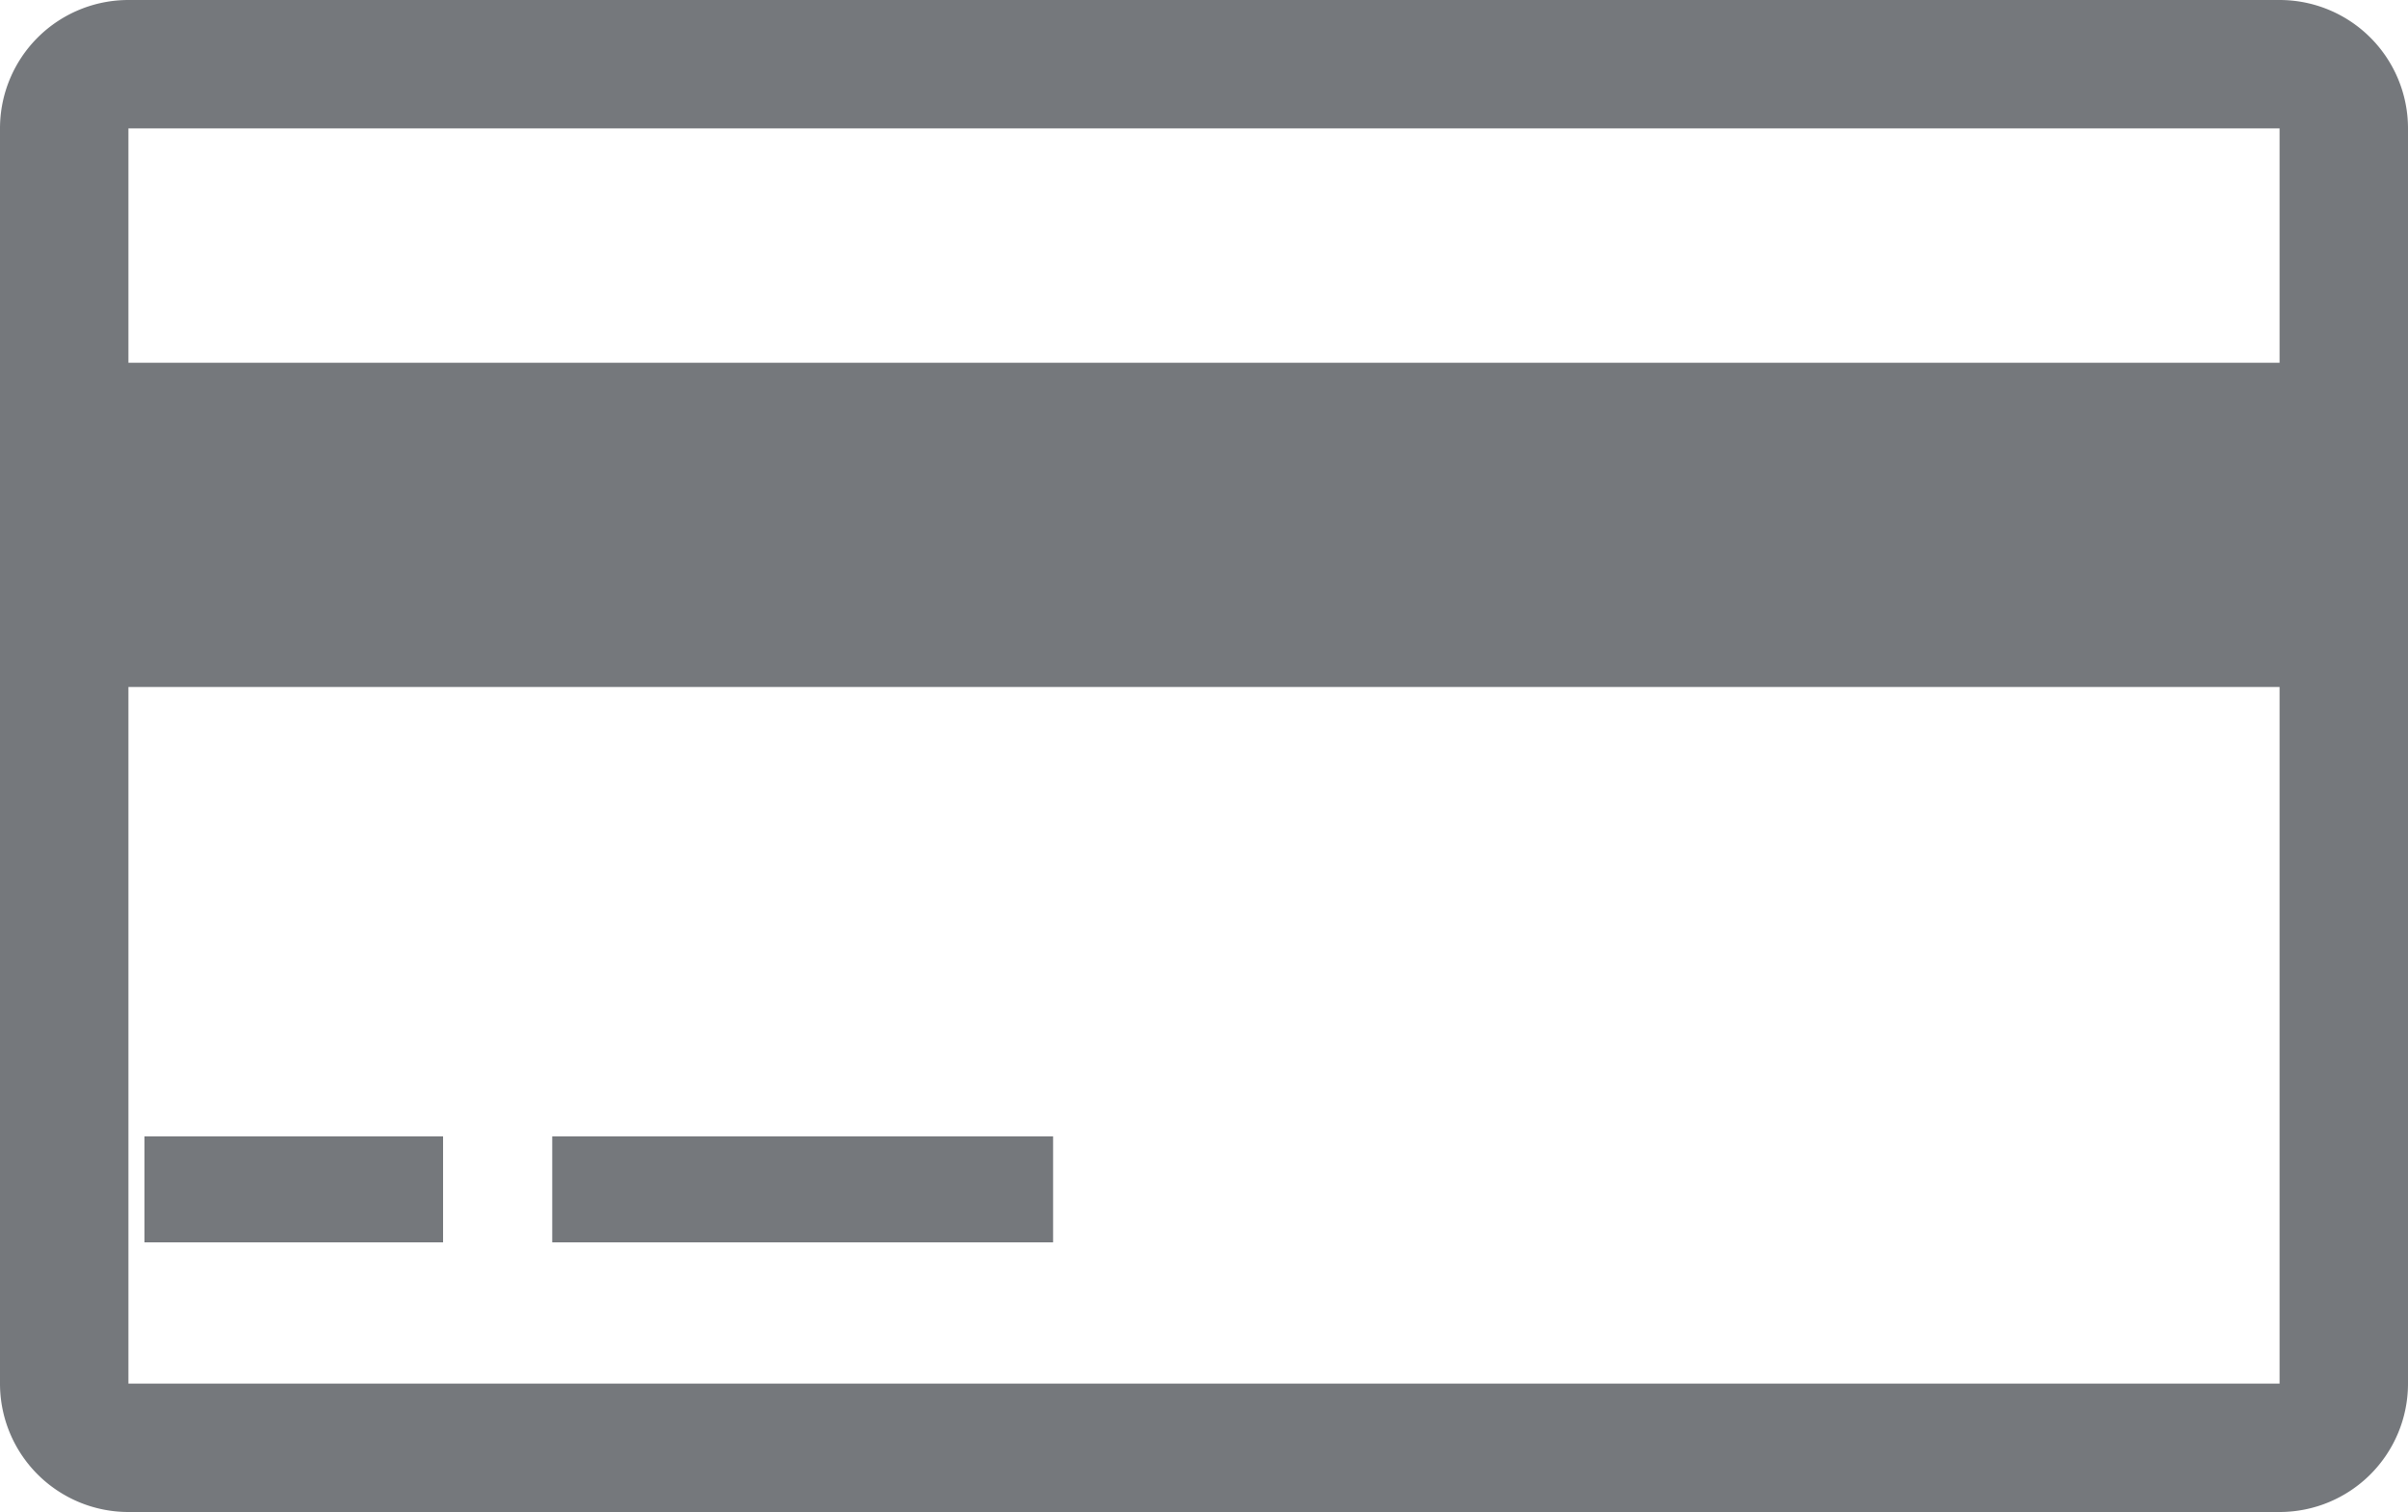 <svg id="Layer_1" data-name="Layer 1" xmlns="http://www.w3.org/2000/svg" viewBox="0 0 750 471" preserveAspectRatio="xMidYMid meet"><defs><style>.cls-1{fill:#75787c}</style></defs><g id="Page-1"><g id="amex"><path class="cls-1" d="M711 40v391H41V40h670m0-40H41A40 40 0 001 40v391a40 40 0 0040 40h670a40 40 0 0040-40V40a40 40 0 00-40-40z" transform="translate(-1)" id="Rectangle-1"/></g></g><path class="cls-1" d="M11 113h728v101H11zm34 241h93v33H45zm127 0h156v33H172z"/></svg>